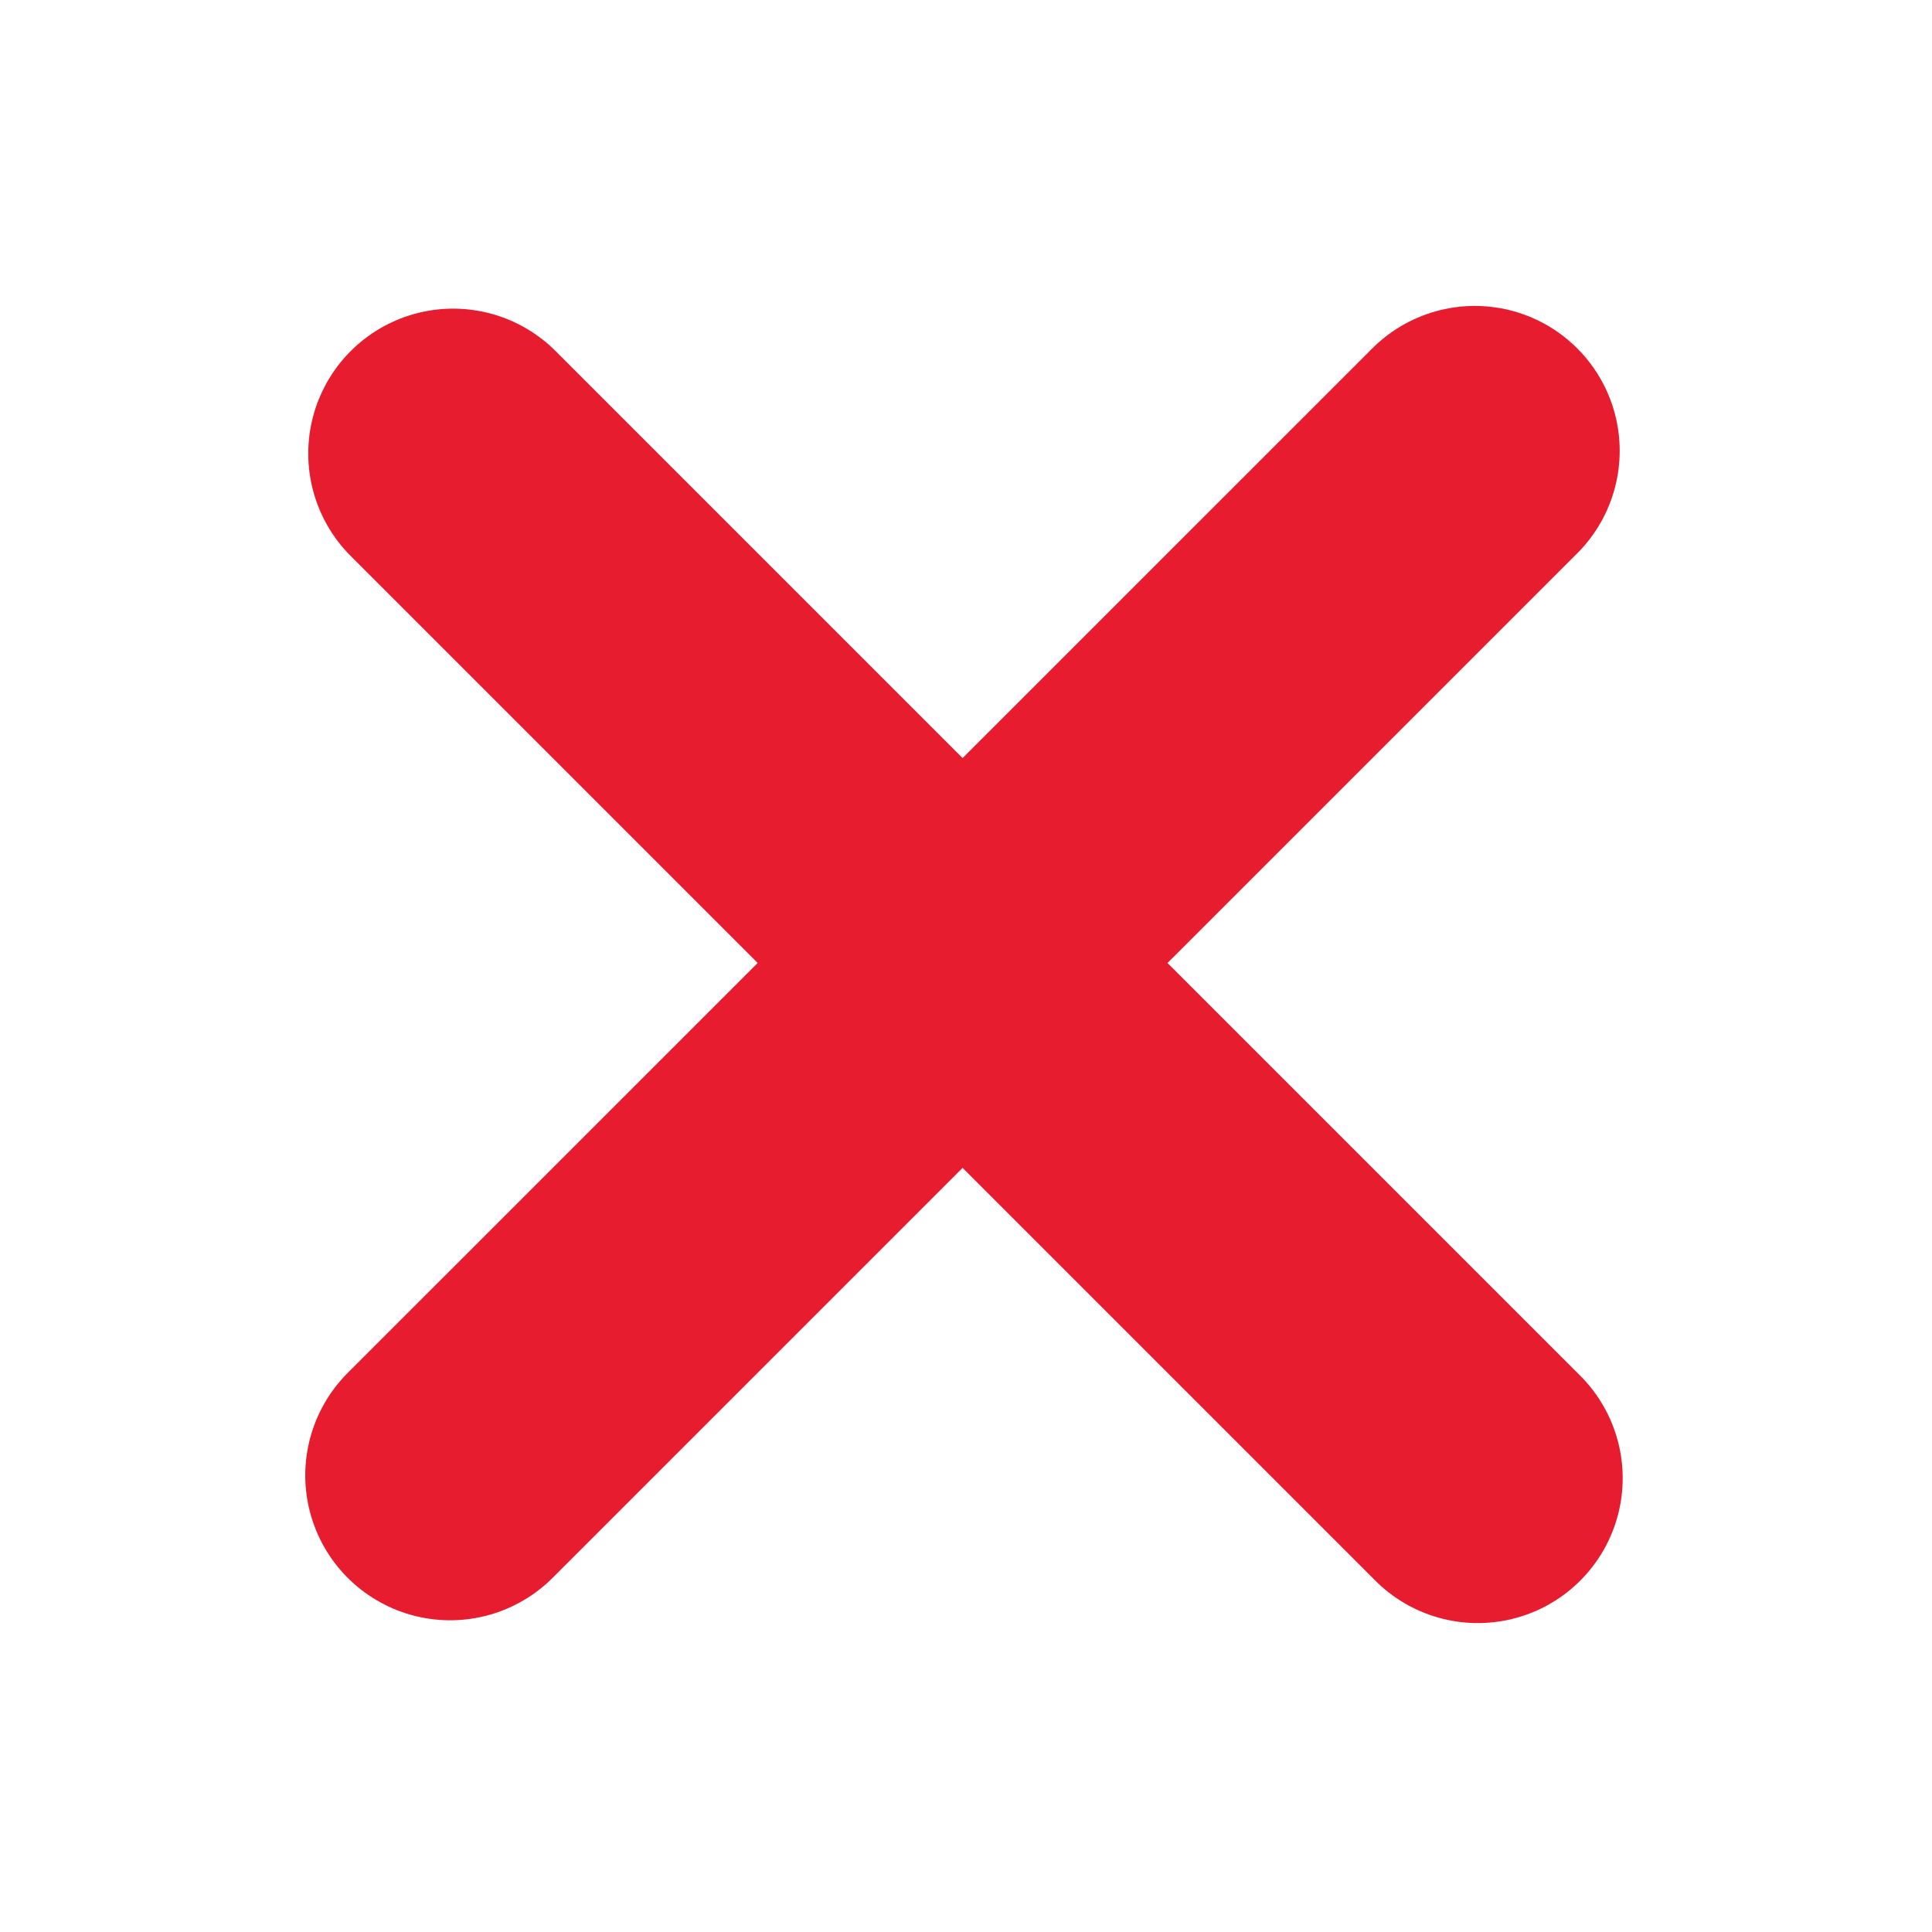 <svg width="20" height="20" viewBox="0 0 20 20" fill="none" xmlns="http://www.w3.org/2000/svg">
<g clip-path="url(#clip0_1249_86145)">
<path d="M4.691 4.695L15.298 15.302" stroke="#E71D2F" stroke-width="3" stroke-linecap="round" stroke-linejoin="round"/>
<path d="M4.66 15.273L15.267 4.667" stroke="#E71D2F" stroke-width="3" stroke-linecap="round" stroke-linejoin="round"/>
</g>
<defs>
<clipPath id="clip0_1249_86145">
<rect width="20" height="20" fill="white"/>
</clipPath>
</defs>
</svg>
